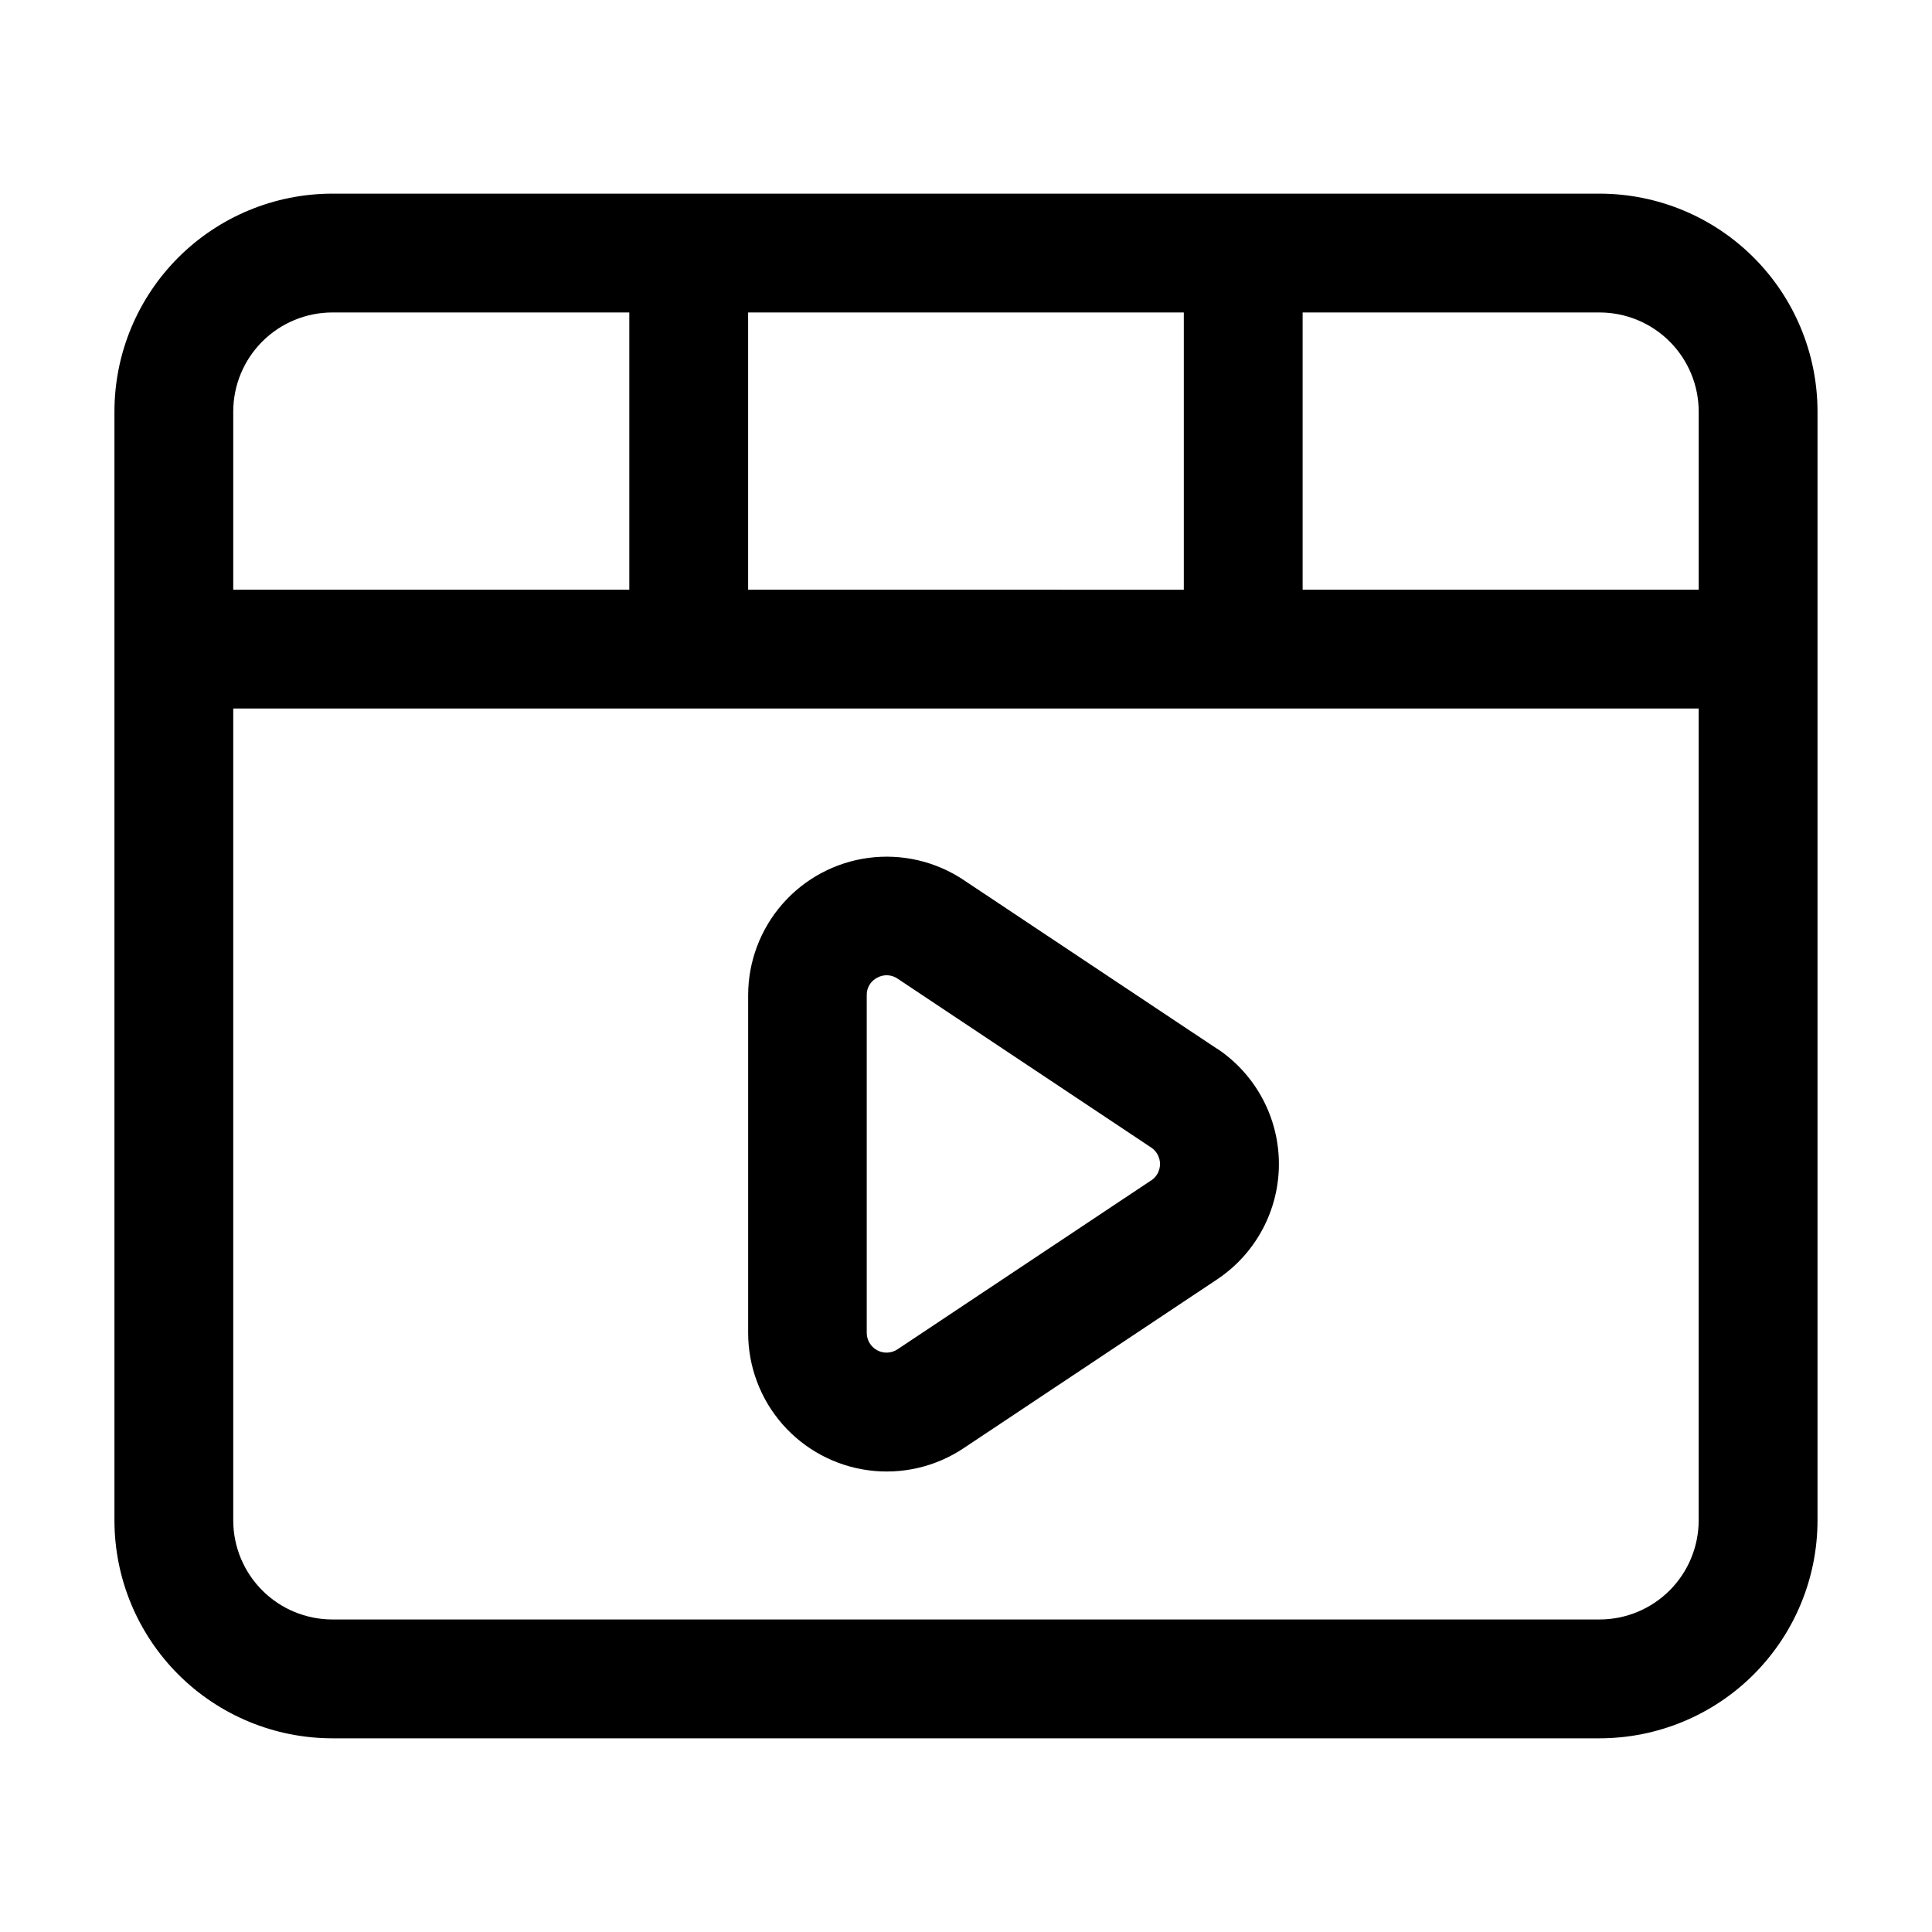 <?xml version="1.0" encoding="UTF-8"?>
<!-- Uploaded to: ICON Repo, www.iconrepo.com, Generator: ICON Repo Mixer Tools -->
<svg fill="#000000" width="800px" height="800px" version="1.1" viewBox="144 144 512 512" xmlns="http://www.w3.org/2000/svg">
 <g>
  <path d="m567.93 195.32h-335.87c-15.309 0.012-29.984 6.098-40.809 16.922-10.824 10.824-16.91 25.5-16.922 40.809v293.89c0.012 15.309 6.098 29.984 16.922 40.809 10.824 10.824 25.5 16.91 40.809 16.922h335.87c15.309-0.012 29.984-6.098 40.809-16.922 10.824-10.824 16.91-25.5 16.922-40.809v-293.89c-0.012-15.309-6.098-29.984-16.922-40.809-10.824-10.824-25.5-16.91-40.809-16.922zm26.242 57.73v47.23h-104.96v-73.473h78.719c6.957 0.012 13.625 2.781 18.543 7.699 4.918 4.918 7.688 11.586 7.699 18.543zm-136.45-26.238v73.473l-115.46-0.004v-73.473zm-251.91 26.238c0.012-6.957 2.781-13.625 7.699-18.543s11.586-7.688 18.543-7.699h78.719v73.473h-104.96zm388.35 293.89 0.004-0.004c-0.012 6.957-2.781 13.625-7.699 18.543-4.918 4.918-11.586 7.688-18.543 7.699h-335.87c-6.957-0.012-13.625-2.781-18.543-7.699s-7.688-11.586-7.699-18.543v-215.17h388.35z"/>
  <path d="m466.5 421.91-67.176-44.734h0.004c-7.41-4.93-16.359-7-25.18-5.828-8.82 1.172-16.918 5.508-22.781 12.203-5.863 6.695-9.098 15.289-9.098 24.191v89.469-0.004c-0.008 8.914 3.223 17.527 9.094 24.23 5.875 6.707 13.984 11.047 22.82 12.211 8.836 1.168 17.797-0.922 25.207-5.875l67.176-44.734h-0.004c10.219-6.812 16.359-18.281 16.359-30.562 0-12.285-6.141-23.754-16.359-30.566zm-17.465 34.93-67.176 44.734h0.004c-1.613 1.078-3.688 1.18-5.394 0.266s-2.773-2.691-2.773-4.633v-89.465c-0.047-1.953 1.031-3.758 2.769-4.641 0.777-0.43 1.652-0.652 2.543-0.652 1.035 0.008 2.047 0.328 2.894 0.926l67.176 44.734c1.461 0.973 2.336 2.609 2.336 4.367 0 1.754-0.875 3.391-2.336 4.363z"/>
 </g>
</svg>